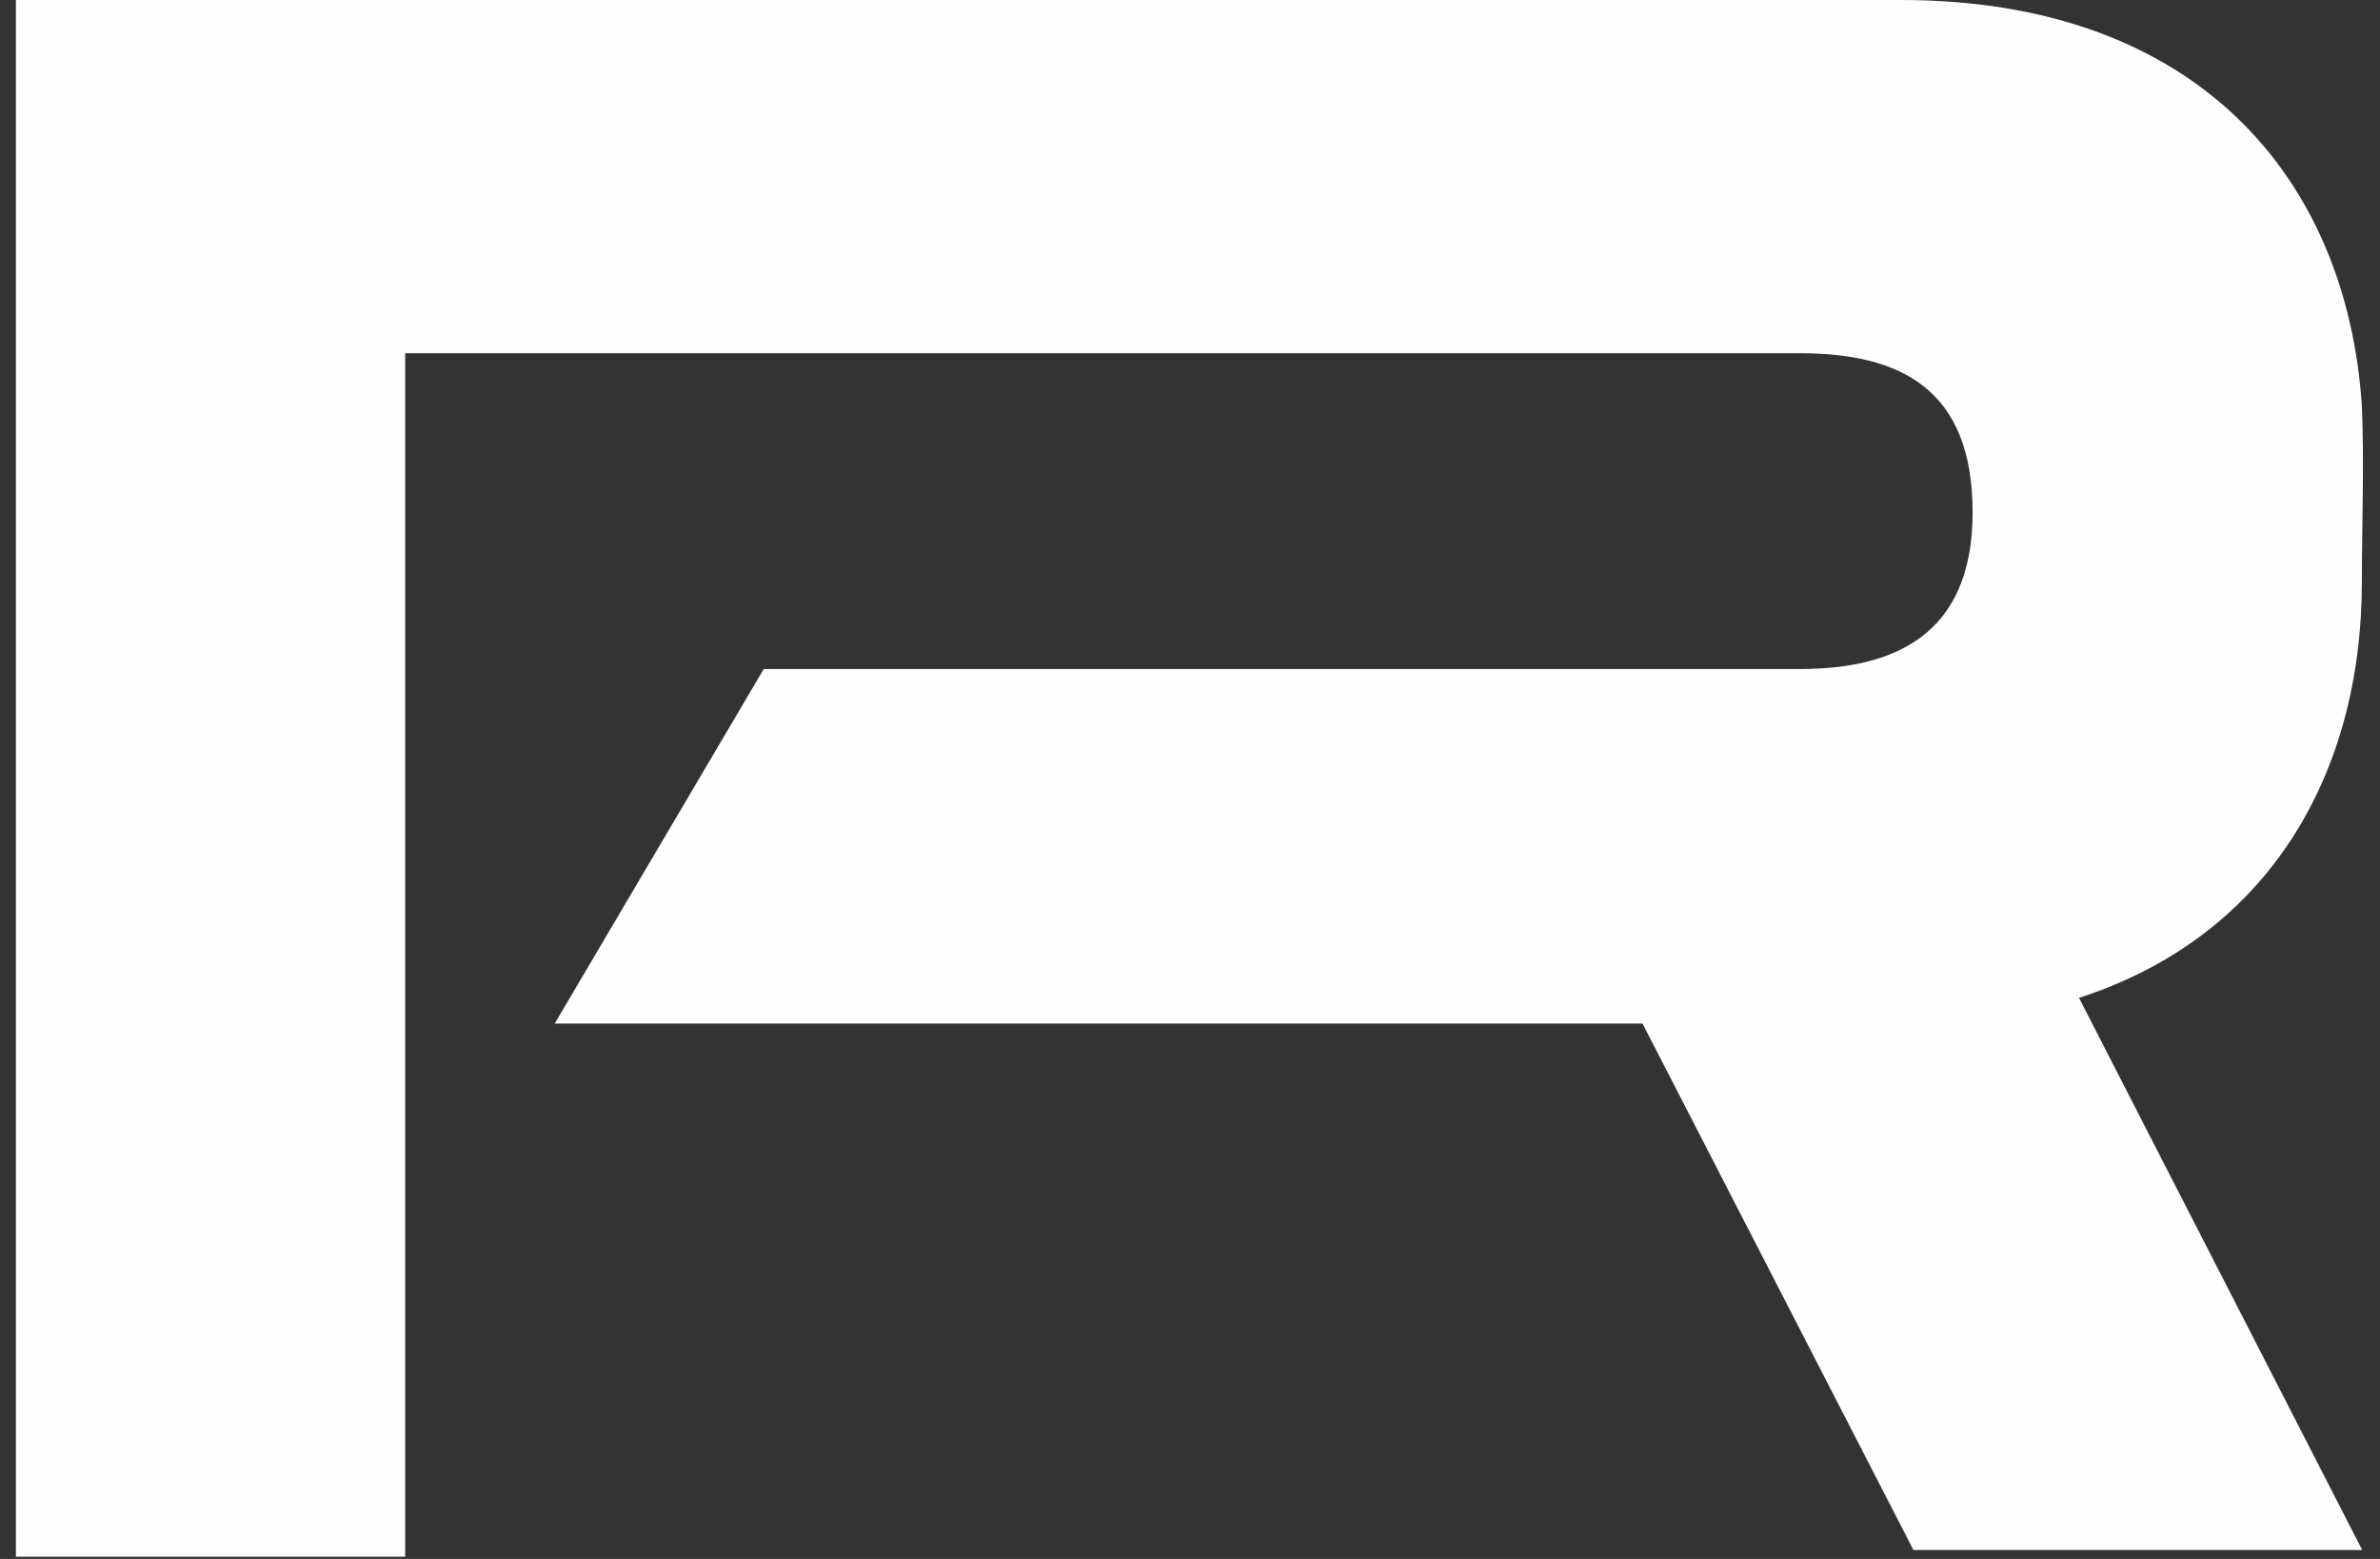 <?xml version="1.0" encoding="UTF-8"?> <svg xmlns="http://www.w3.org/2000/svg" width="29" height="19" viewBox="0 0 29 19" fill="none"><rect x="0" y="0" width="29" height="19" fill="#333333" stroke="none"/><path d="M25.331 12.162C27.65 11.413 28.779 9.428 28.779 7.094C28.779 6.39 28.809 5.641 28.779 4.949C28.599 2.19 26.789 6.43699e-09 23.162 5.55926e-09L0.194 0L0.194 18.973L4.937 18.973L4.937 4.305L21.929 4.305C23.162 4.305 24.036 4.744 24.036 6.245C24.036 7.745 23.074 8.154 21.929 8.154L9.306 8.154L6.759 12.475L20.014 12.475L23.315 18.891L28.783 18.891L25.334 12.165L25.331 12.162L25.331 12.162Z" fill="#FEFEFE"></path></svg> 